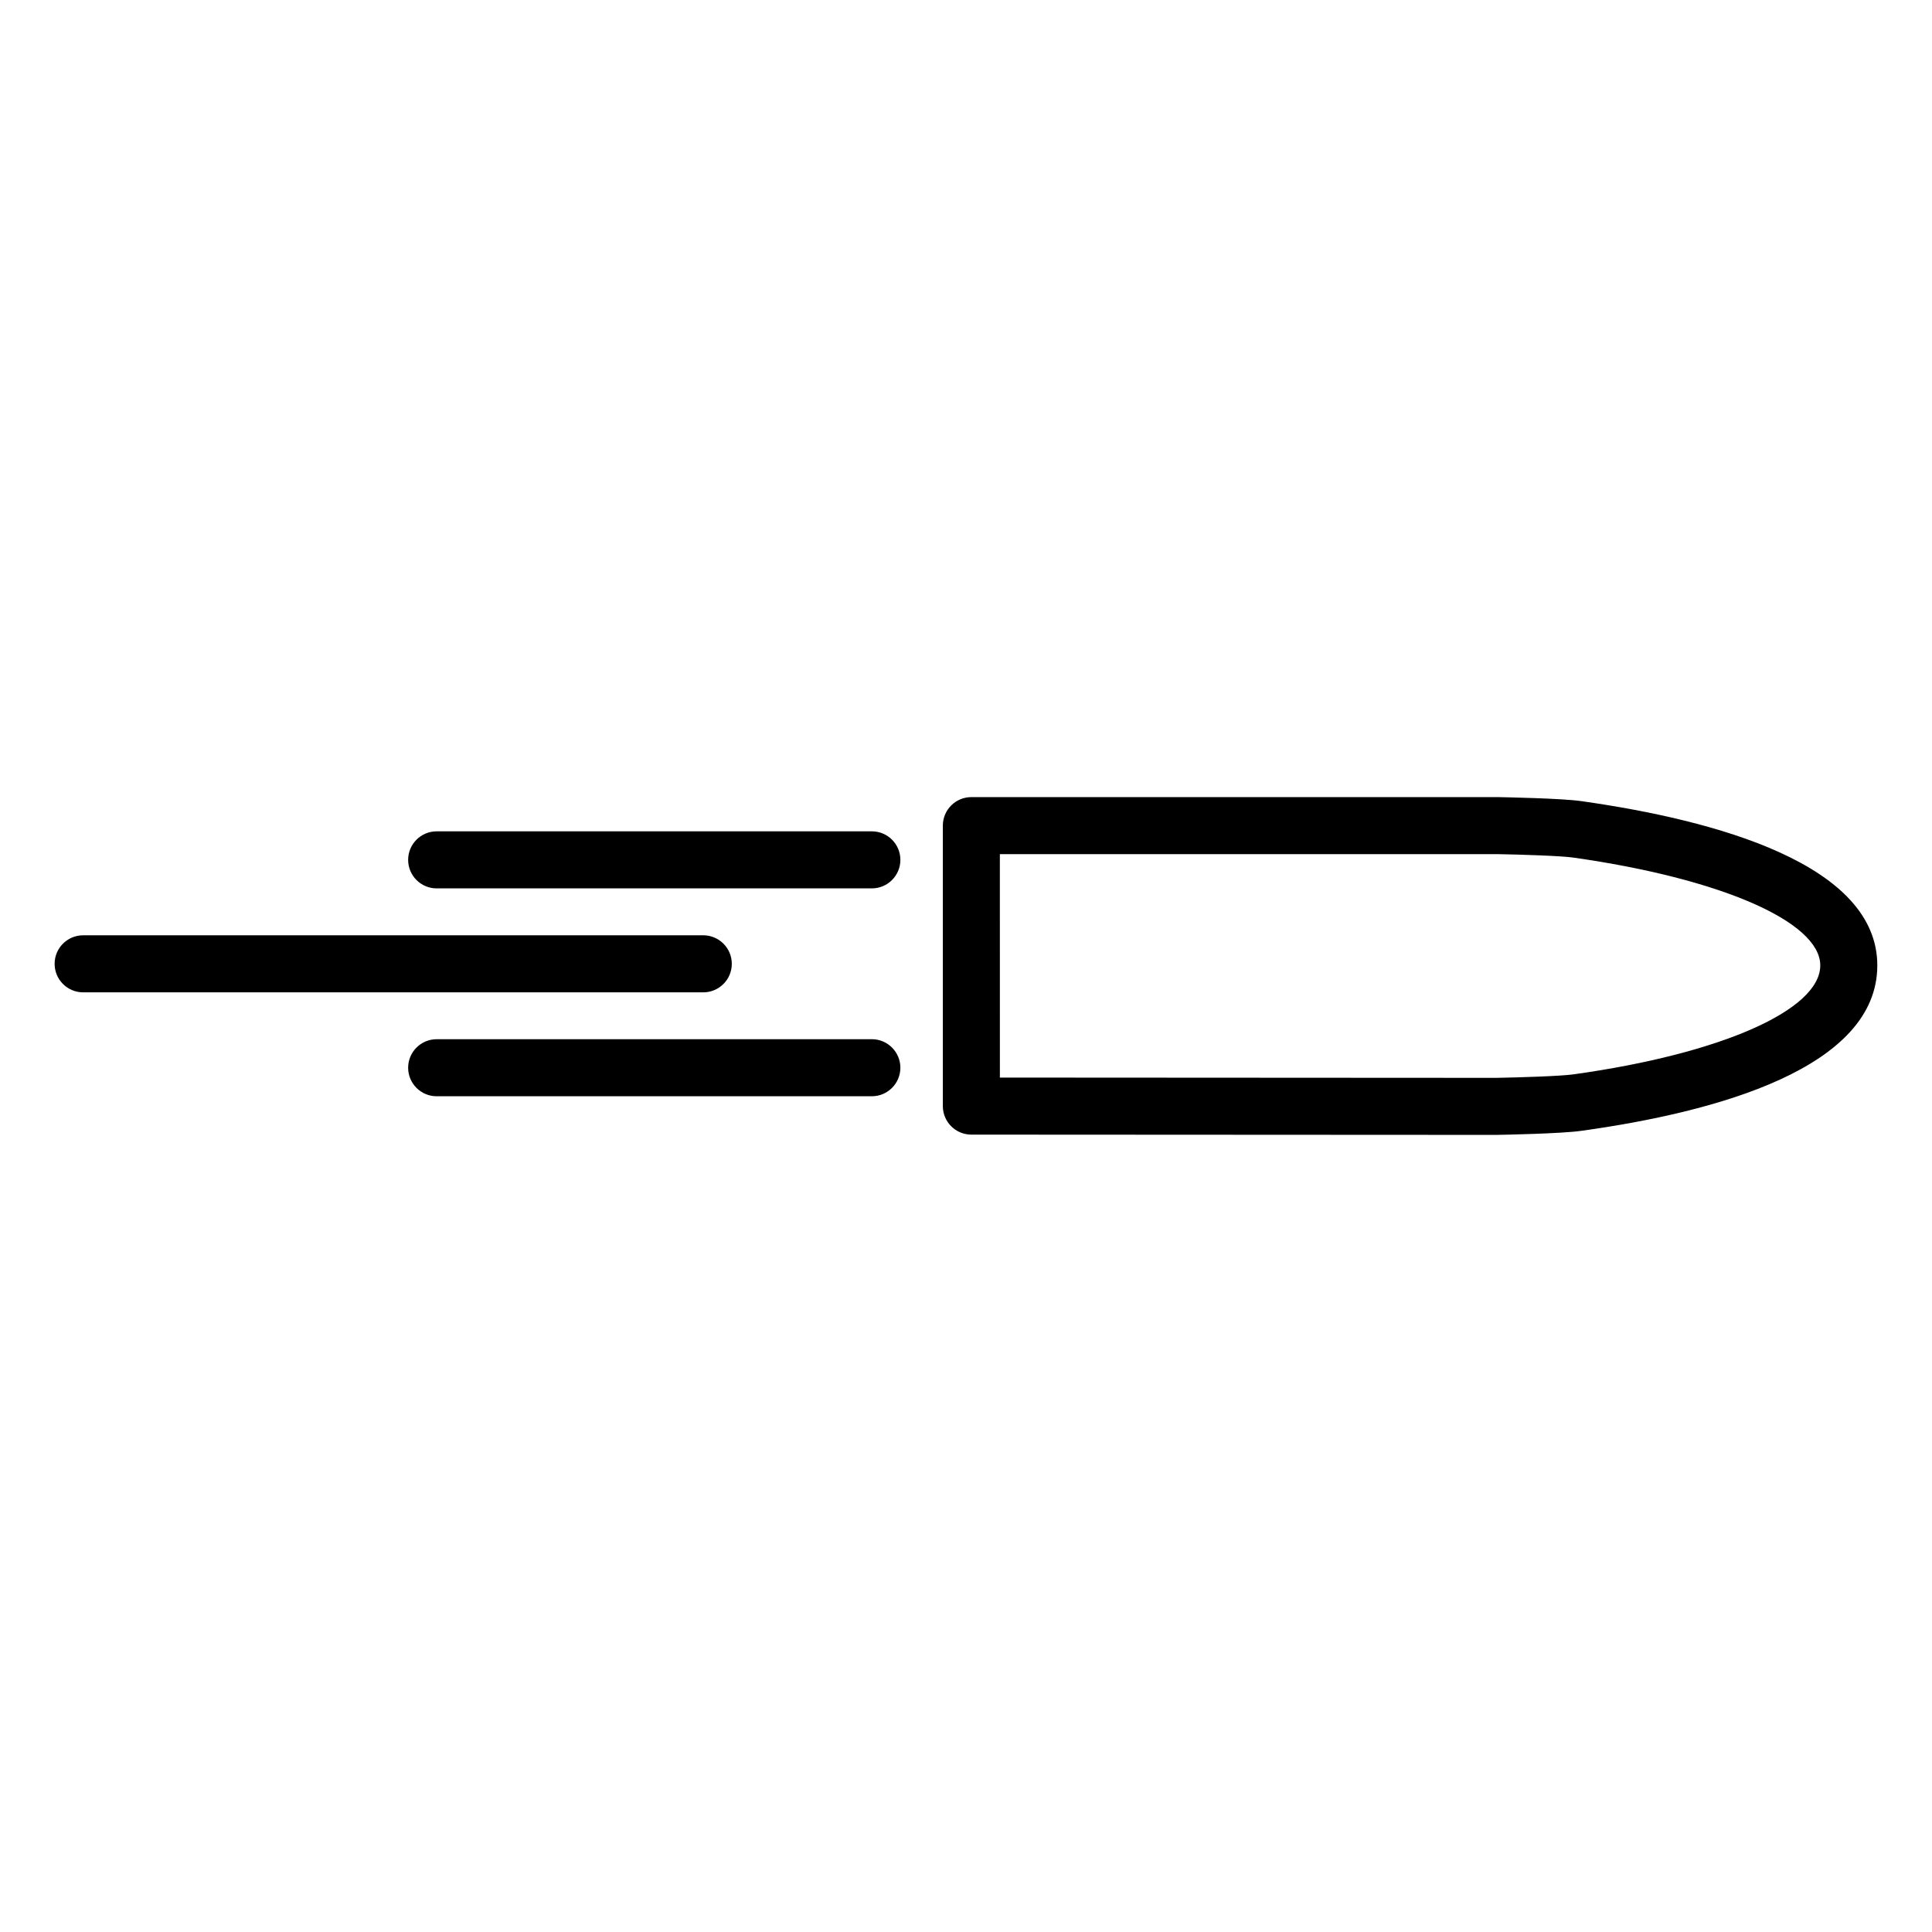 <?xml version="1.0" encoding="UTF-8"?>
<!-- Uploaded to: SVG Repo, www.svgrepo.com, Generator: SVG Repo Mixer Tools -->
<svg fill="#000000" width="800px" height="800px" version="1.1" viewBox="144 144 512 512" xmlns="http://www.w3.org/2000/svg">
 <path d="m375.05 379.43h-115.33c-4.172 0-7.559-3.379-7.559-7.559 0-4.176 3.387-7.559 7.559-7.559h115.33c4.172 0 7.559 3.379 7.559 7.559 0 4.176-3.387 7.559-7.559 7.559zm7.559 47.527c0-4.172-3.387-7.559-7.559-7.559l-115.33 0.004c-4.172 0-7.559 3.387-7.559 7.559s3.387 7.559 7.559 7.559h115.33c4.172-0.004 7.559-3.391 7.559-7.562zm-44.676-27.535c0-4.176-3.387-7.559-7.559-7.559h-164.34c-4.172 0-7.559 3.379-7.559 7.559 0 4.176 3.387 7.559 7.559 7.559h164.34c4.18-0.004 7.562-3.387 7.562-7.559zm202.8 45.332c1.723-0.031 16.973-0.316 22.34-1.074 35.789-4.973 78.434-16.617 78.434-43.84-0.012-26.812-42.707-38.48-78.504-43.543-5.144-0.734-20.242-1.023-22.082-1.055h-139.5c-4.172 0-7.559 3.379-7.559 7.559v74.324c0 4.172 3.379 7.559 7.551 7.559l139.18 0.074c0.055-0.004 0.098-0.004 0.148-0.004zm-131.76-74.402h131.81c6.082 0.105 16.898 0.449 20.082 0.906 39.18 5.543 65.516 17.027 65.527 28.582 0 11.828-26.285 23.434-65.41 28.875-3.371 0.473-14.047 0.812-20.453 0.926l-131.55-0.074z"/>
</svg>